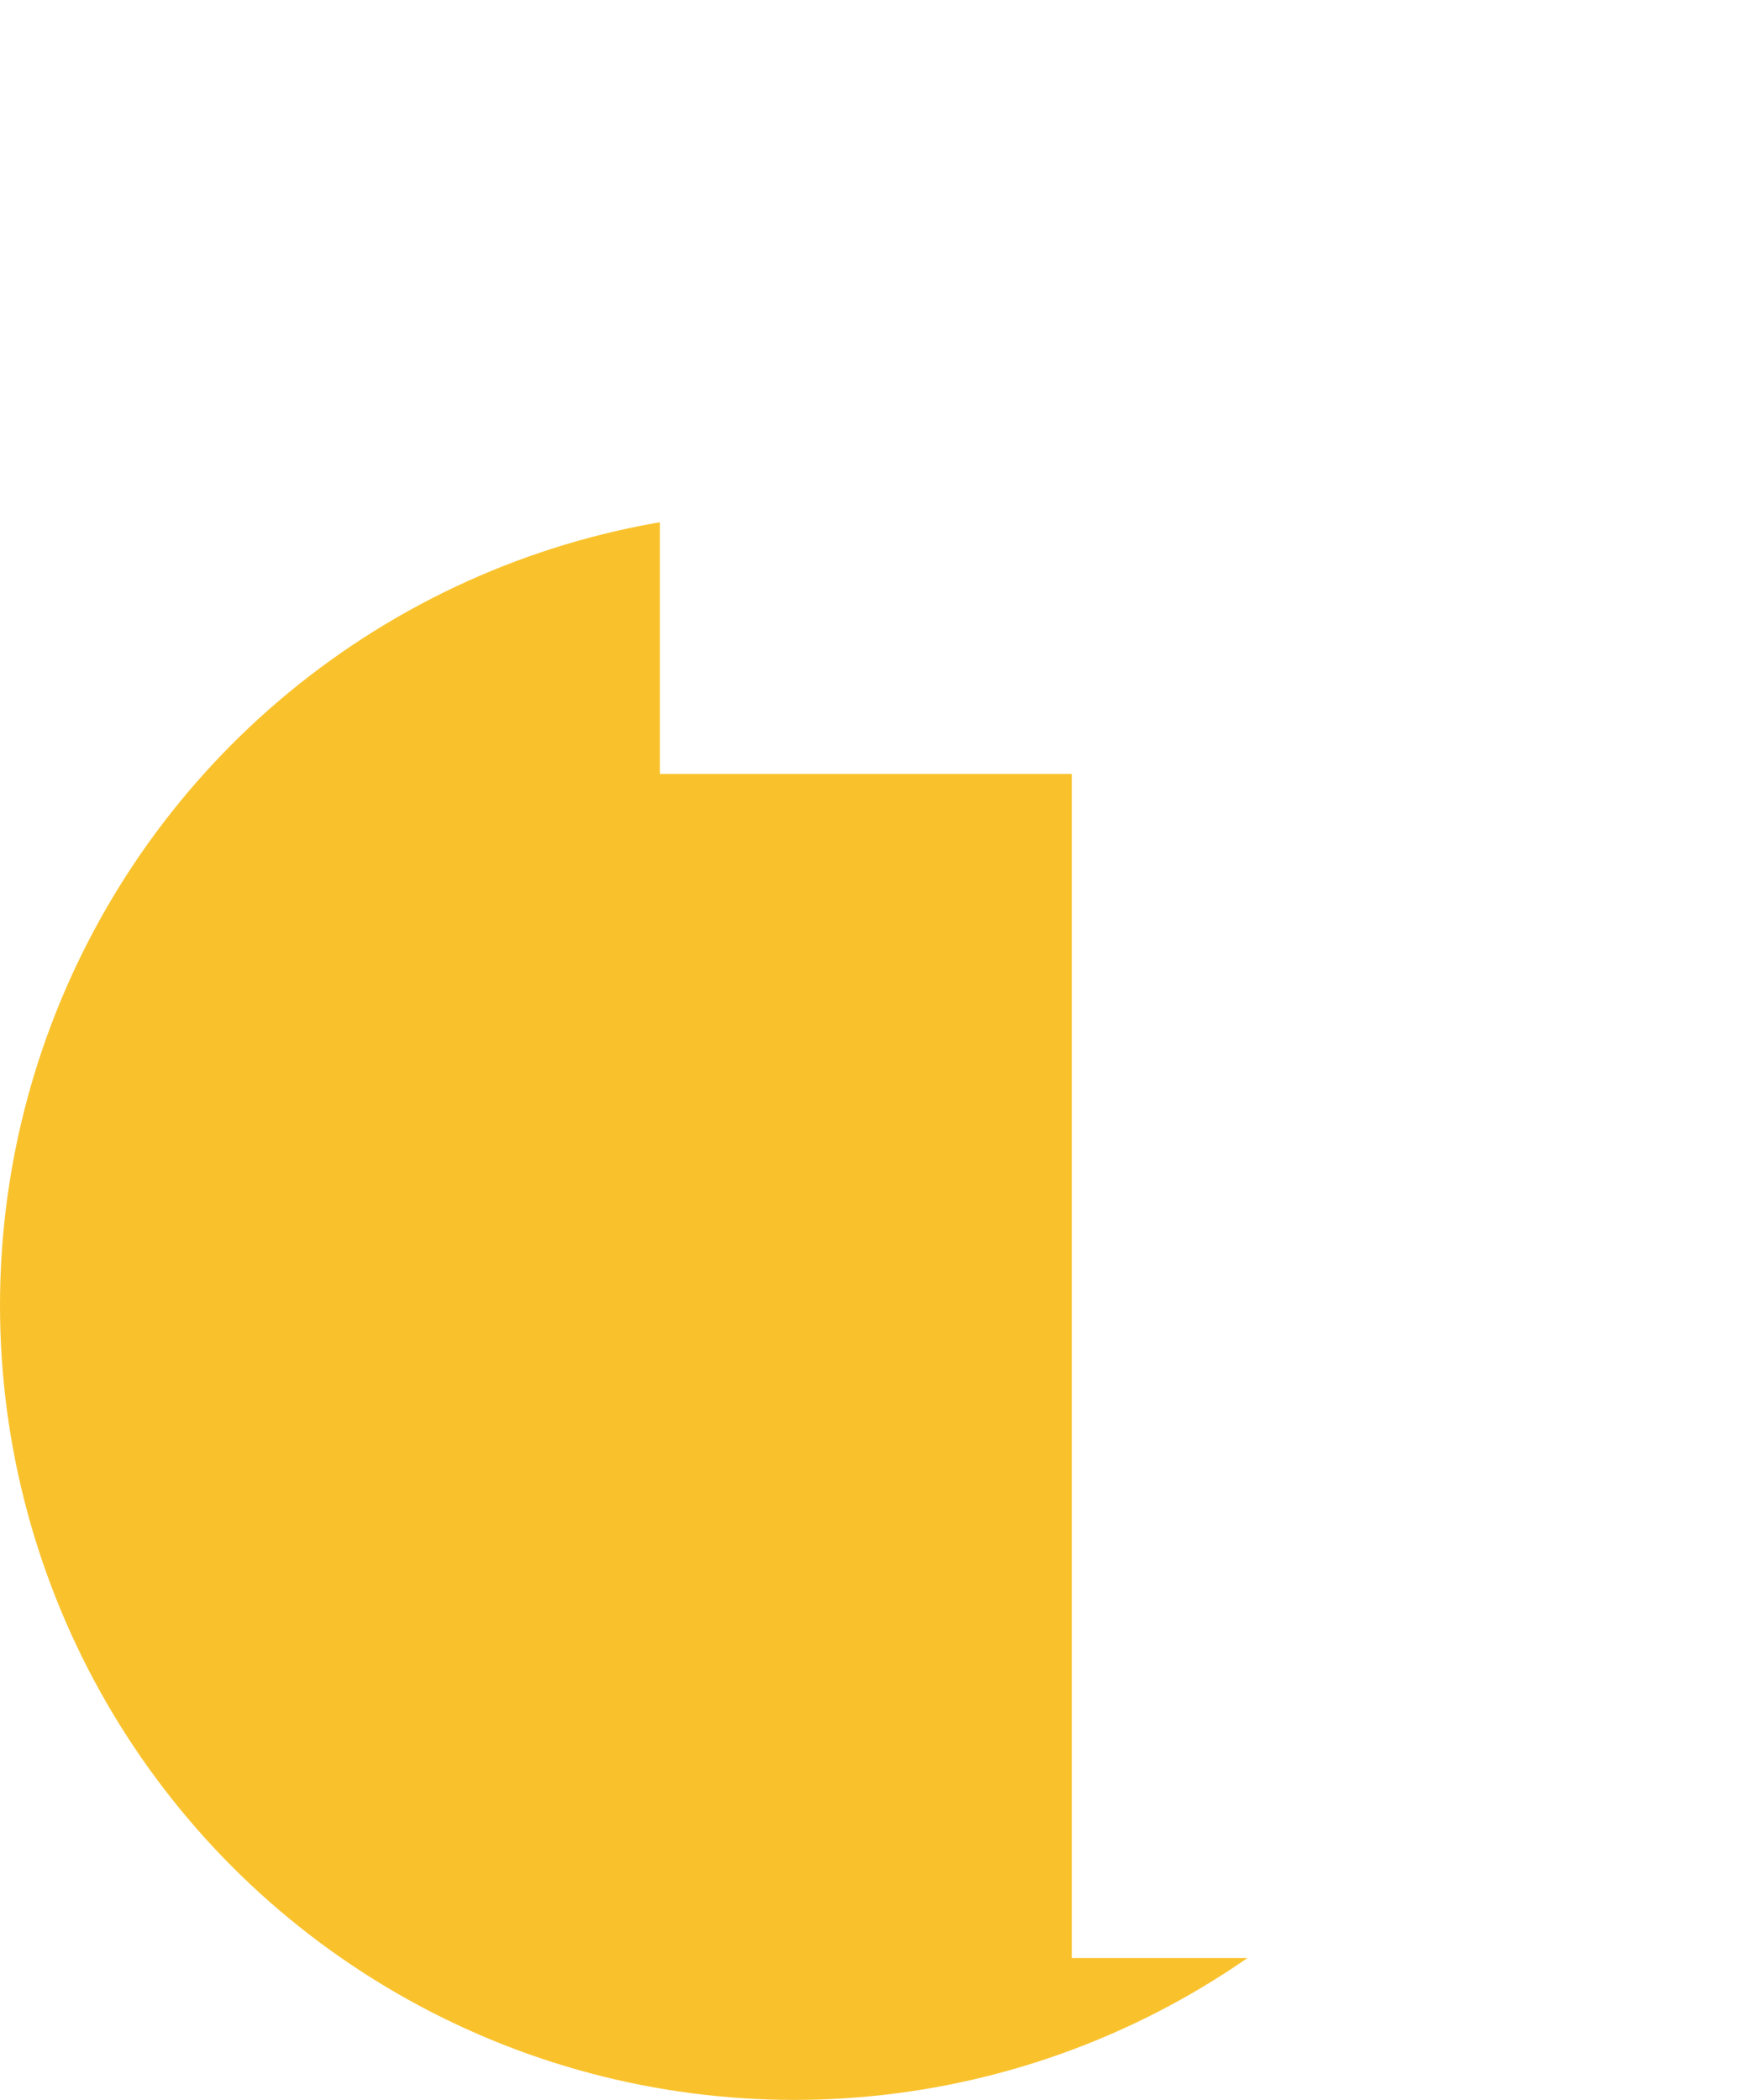 <?xml version="1.0" encoding="UTF-8"?> <svg xmlns="http://www.w3.org/2000/svg" width="62" height="74" viewBox="0 0 62 74" fill="none"><circle cx="28" cy="46" r="28" fill="#F9C22D"></circle><g filter="url(#filter0_d_39_46)"><path d="M57.946 4.67V69H37.778V27.272H23.26V15.623C28.998 15.623 33.258 14.957 36.039 13.624C38.879 12.291 40.618 10.871 41.255 9.364C41.893 7.799 42.212 6.235 42.212 4.67H57.946Z" fill="white"></path></g><defs><filter id="filter0_d_39_46" x="19.26" y="0.67" width="42.686" height="72.33" filterUnits="userSpaceOnUse" color-interpolation-filters="sRGB"><feFlood flood-opacity="0" result="BackgroundImageFix"></feFlood><feColorMatrix in="SourceAlpha" type="matrix" values="0 0 0 0 0 0 0 0 0 0 0 0 0 0 0 0 0 0 127 0" result="hardAlpha"></feColorMatrix><feOffset></feOffset><feGaussianBlur stdDeviation="2"></feGaussianBlur><feComposite in2="hardAlpha" operator="out"></feComposite><feColorMatrix type="matrix" values="0 0 0 0 0 0 0 0 0 0 0 0 0 0 0 0 0 0 0.25 0"></feColorMatrix><feBlend mode="normal" in2="BackgroundImageFix" result="effect1_dropShadow_39_46"></feBlend><feBlend mode="normal" in="SourceGraphic" in2="effect1_dropShadow_39_46" result="shape"></feBlend></filter></defs></svg> 